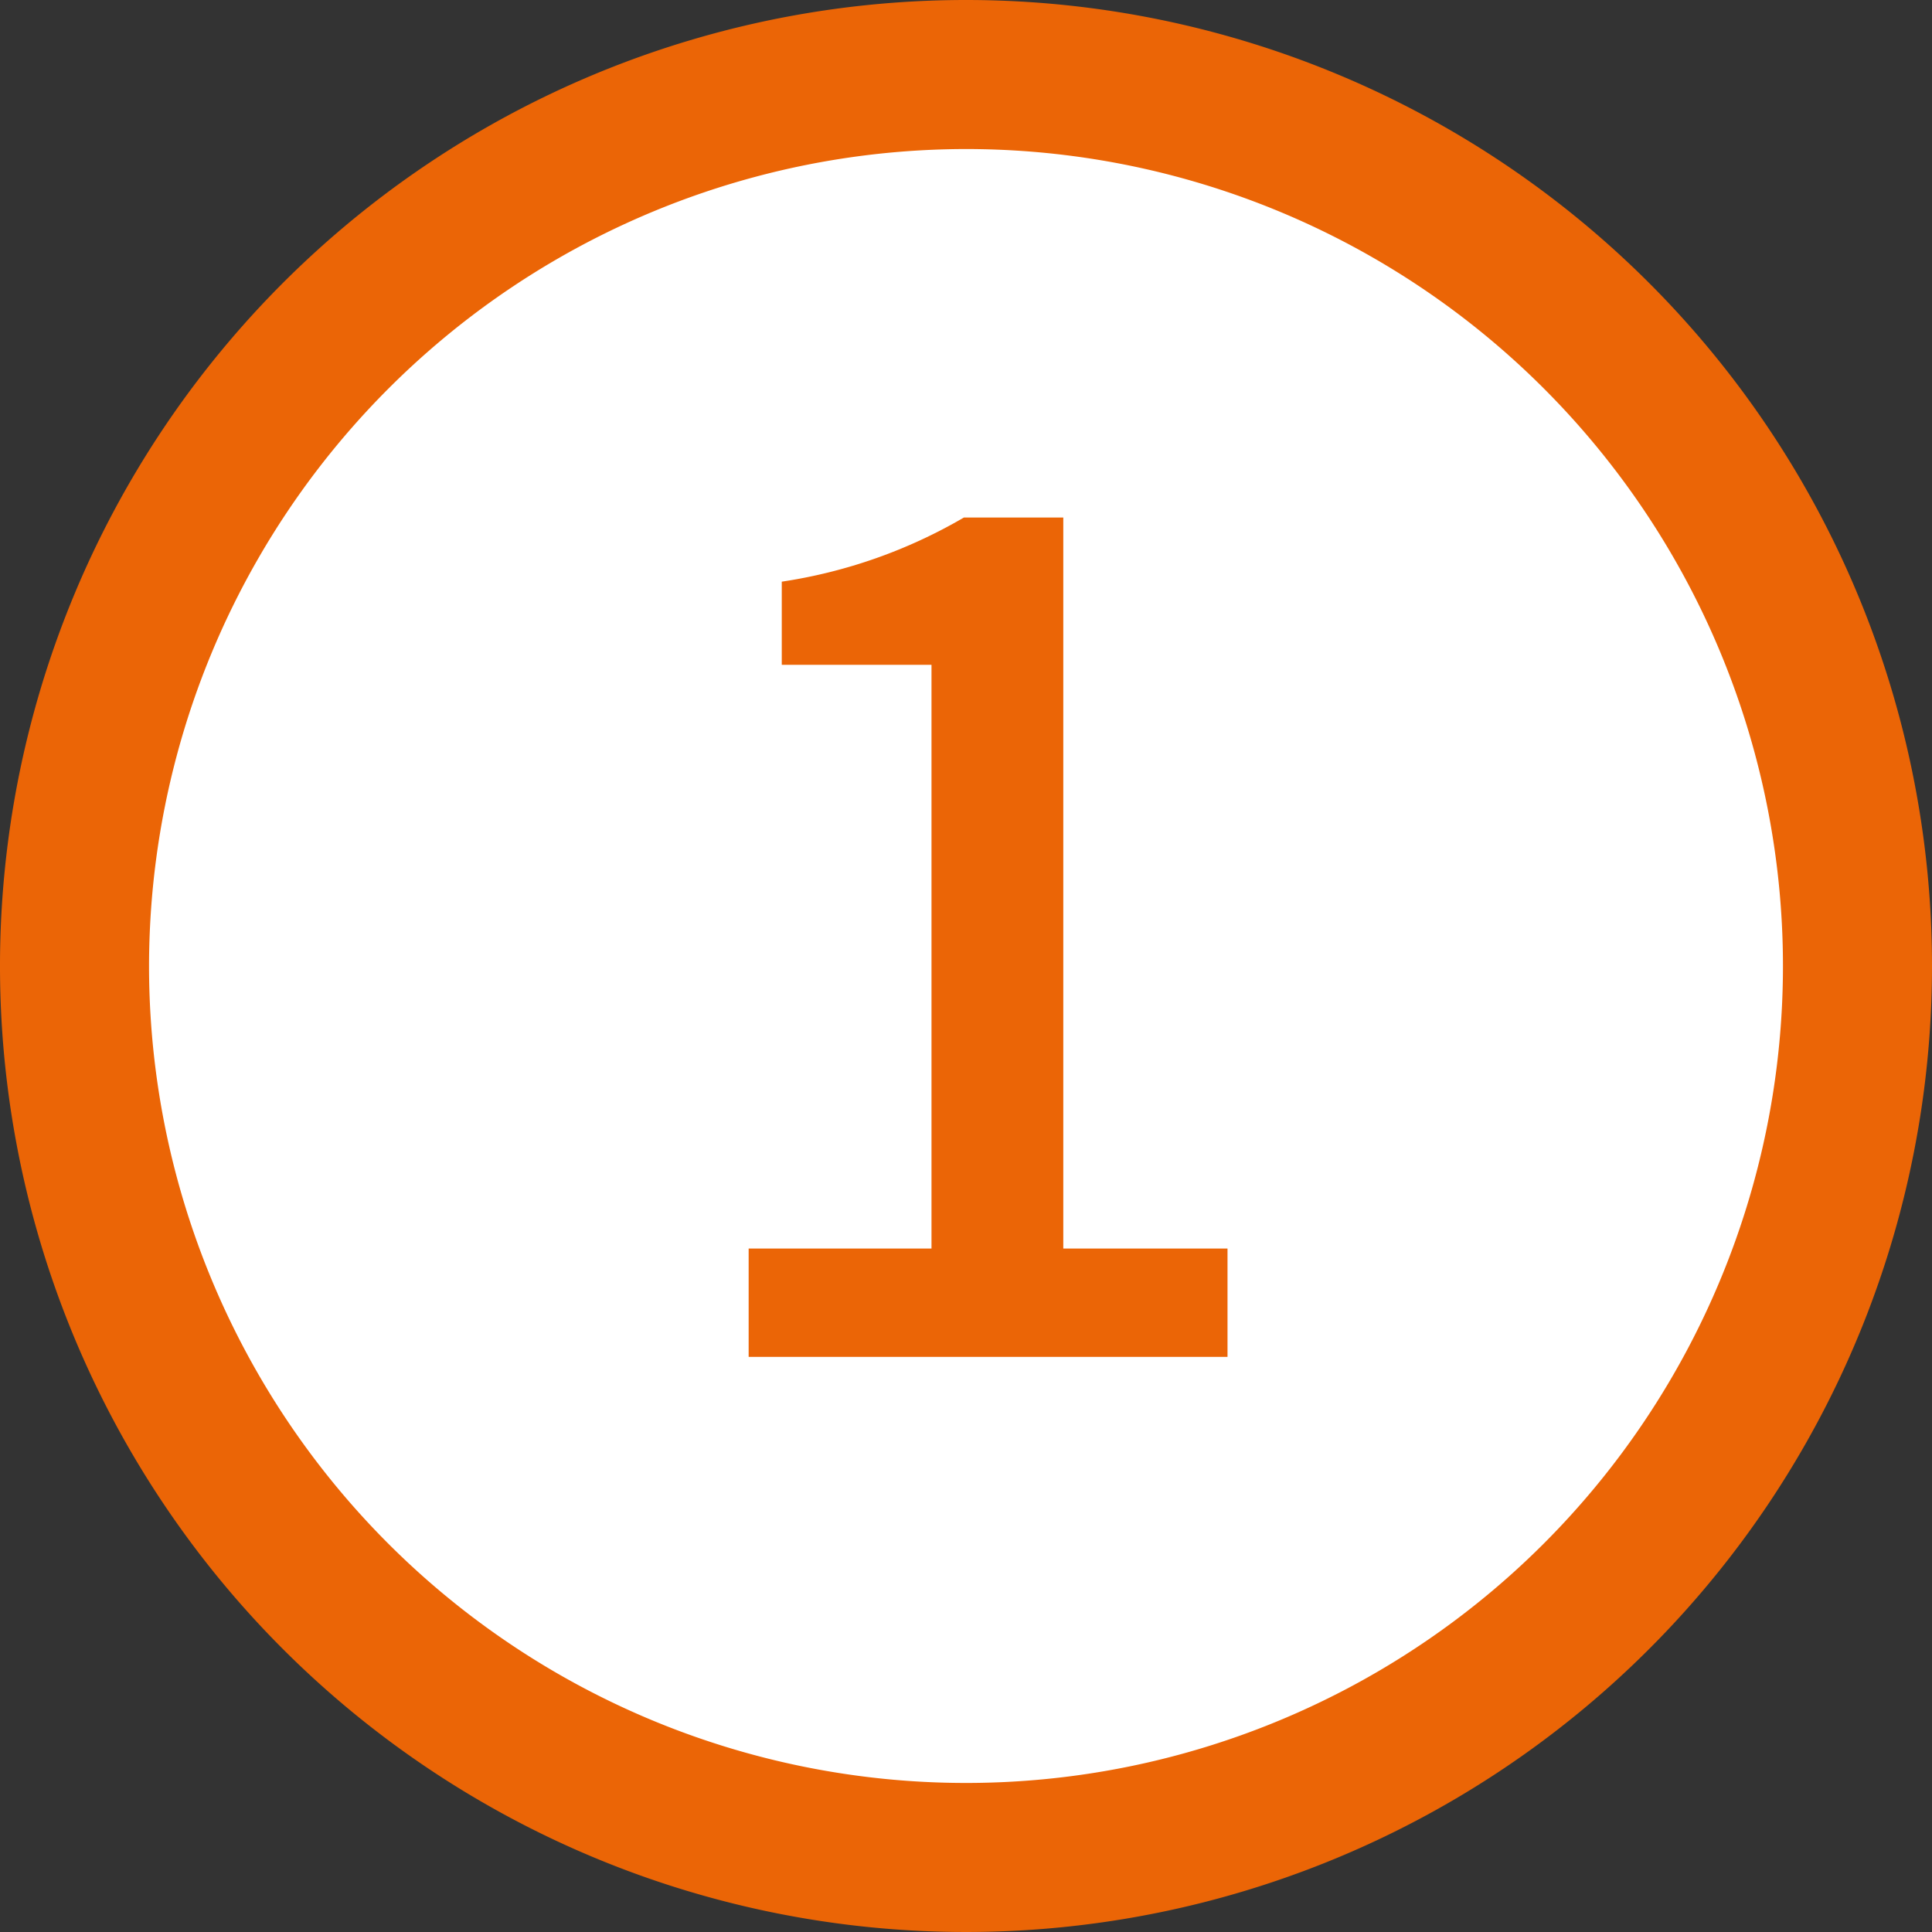 <svg xmlns="http://www.w3.org/2000/svg" viewBox="0 0 56 56"><rect x="0" y="0" width="56" height="56" fill="#333333" stroke="none"/><defs><style>.cls-1{fill:#fff;}.cls-2{fill:#eb6506;}</style></defs><title>no01_56</title><g id="レイヤー_2" data-name="レイヤー 2"><g id="コンテンツ"><circle class="cls-1" cx="28" cy="28" r="25.84"/><path class="cls-2" d="M28,4.32A23.68,23.68,0,1,1,4.32,28,23.7,23.7,0,0,1,28,4.32M28,0A28,28,0,1,0,56,28,28,28,0,0,0,28,0Z"/><path class="cls-2" d="M21.7,36.19H27V19.27H22.66V16.86A14.83,14.83,0,0,0,27.94,15h2.88V36.19h4.76v3.14H21.7Z"/></g></g></svg>